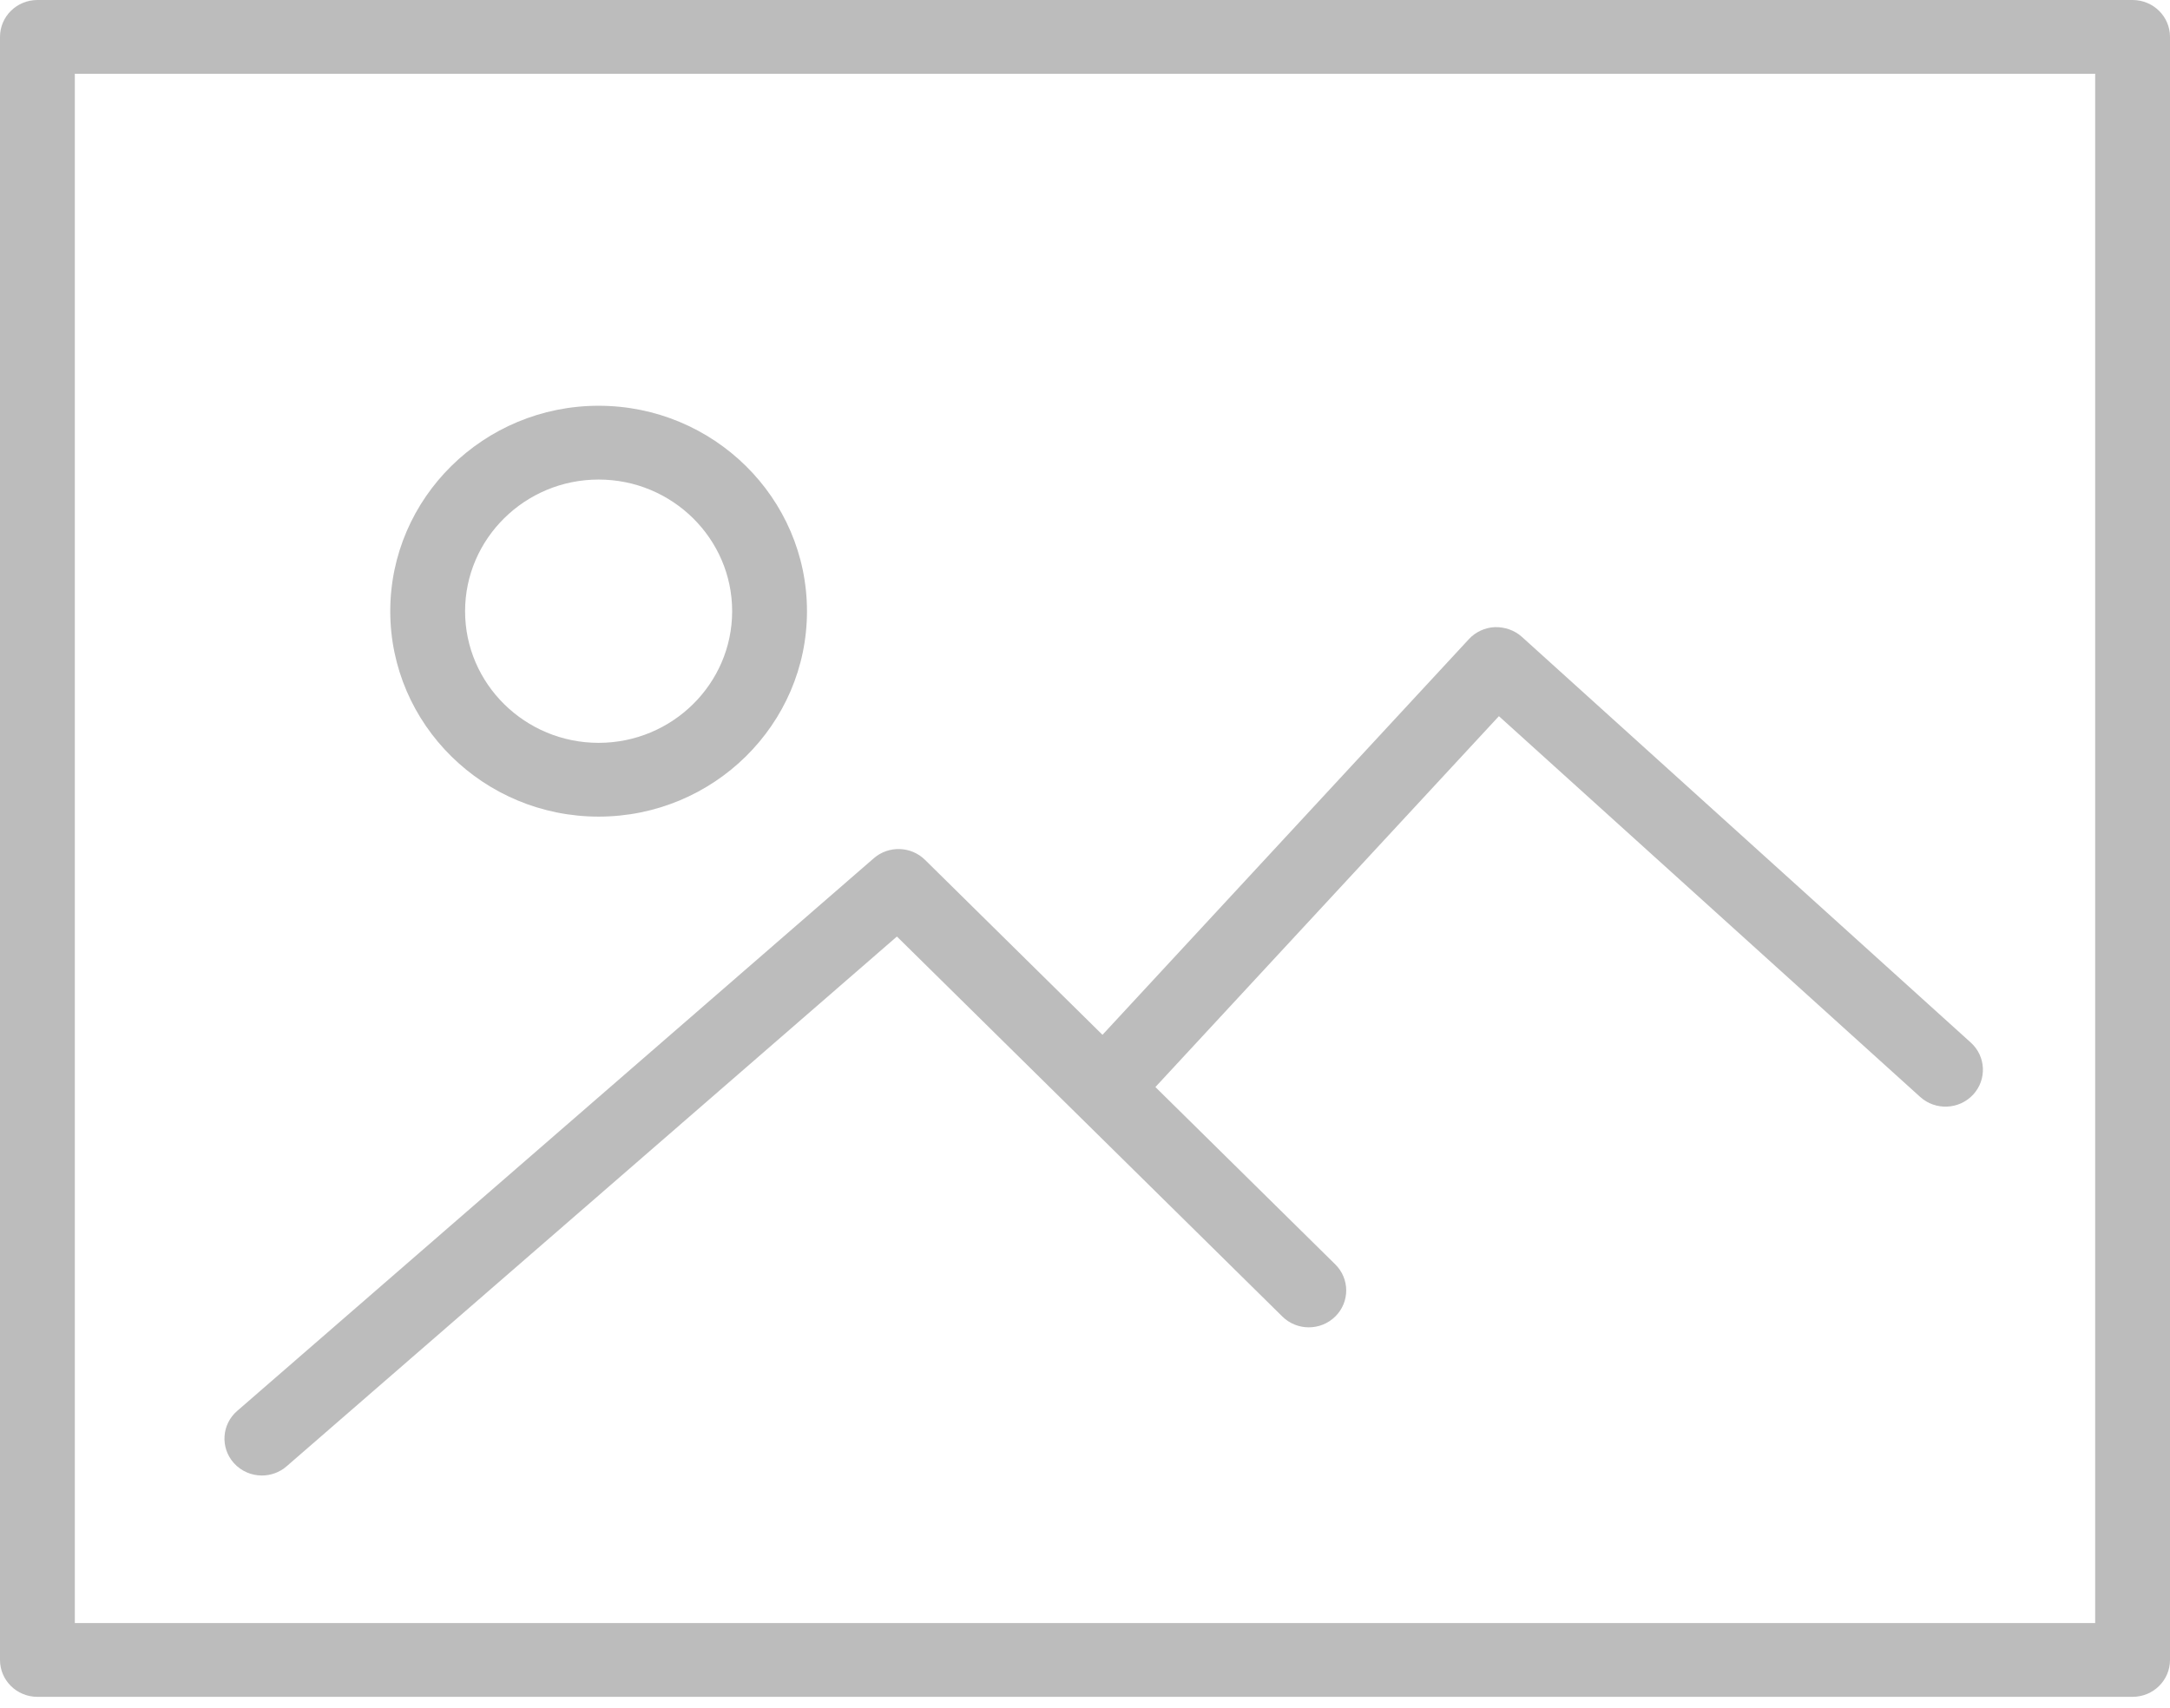<?xml version="1.0" encoding="UTF-8"?>
<svg width="108px" height="85px" viewBox="0 0 108 85" version="1.1" xmlns="http://www.w3.org/2000/svg" xmlns:xlink="http://www.w3.org/1999/xlink">
    <!-- Generator: Sketch 55.2 (78181) - https://sketchapp.com -->
    <title>Group</title>
    <desc>Created with Sketch.</desc>
    <g id="Desktop" stroke="none" stroke-width="1" fill="none" fill-rule="evenodd">
        <g id="55_02_Service-activation_Order-review" transform="translate(-179, -293)" fill="#BCBCBC" fill-rule="nonzero">
            <g id="Group-10-Copy" transform="translate(179, 248)">
                <g id="Group-2">
                    <g id="Group" transform="translate(0, 45)">
                        <path d="M106.138,1.42108547e-14 L1.862,1.42108547e-14 C0.834,1.42108547e-14 0,0.821 0,1.836 L0,82.625 C0,83.641 0.834,84.462 1.862,84.462 L106.138,84.462 C107.166,84.462 108,83.641 108,82.625 L108,1.836 C108,0.821 107.166,1.42108547e-14 106.138,1.42108547e-14 Z M104.276,80.789 L3.724,80.789 L3.724,3.672 L104.276,3.672 L104.276,80.789 Z" id="Shape"></path>
                        <path d="M29.793,40.648 C35.512,40.648 40.163,36.061 40.163,30.425 C40.163,24.784 35.512,20.197 29.793,20.197 C24.075,20.197 19.423,24.784 19.423,30.423 C19.423,36.061 24.075,40.648 29.793,40.648 Z M29.793,23.87 C33.458,23.87 36.439,26.811 36.439,30.423 C36.439,34.034 33.458,36.976 29.793,36.976 C26.129,36.976 23.147,34.036 23.147,30.425 C23.147,26.813 26.129,23.87 29.793,23.87 Z" id="Shape"></path>
                        <path d="M13.034,73.445 C13.47,73.445 13.91,73.294 14.263,72.988 L44.639,46.617 L63.822,65.531 C64.55,66.249 65.727,66.249 66.455,65.531 C67.183,64.813 67.183,63.653 66.455,62.935 L57.504,54.109 L74.6,35.648 L95.569,54.603 C96.327,55.287 97.505,55.236 98.2,54.489 C98.894,53.741 98.844,52.579 98.084,51.894 L75.74,31.697 C75.375,31.368 74.889,31.205 74.399,31.216 C73.906,31.238 73.44,31.453 73.107,31.813 L54.87,51.509 L46.038,42.8 C45.341,42.115 44.228,42.08 43.49,42.719 L11.804,70.23 C11.031,70.9 10.956,72.06 11.636,72.822 C12.005,73.235 12.519,73.445 13.034,73.445 Z" id="Path"></path>
                    </g>
                </g>
            </g>
        </g>
    </g>
</svg>